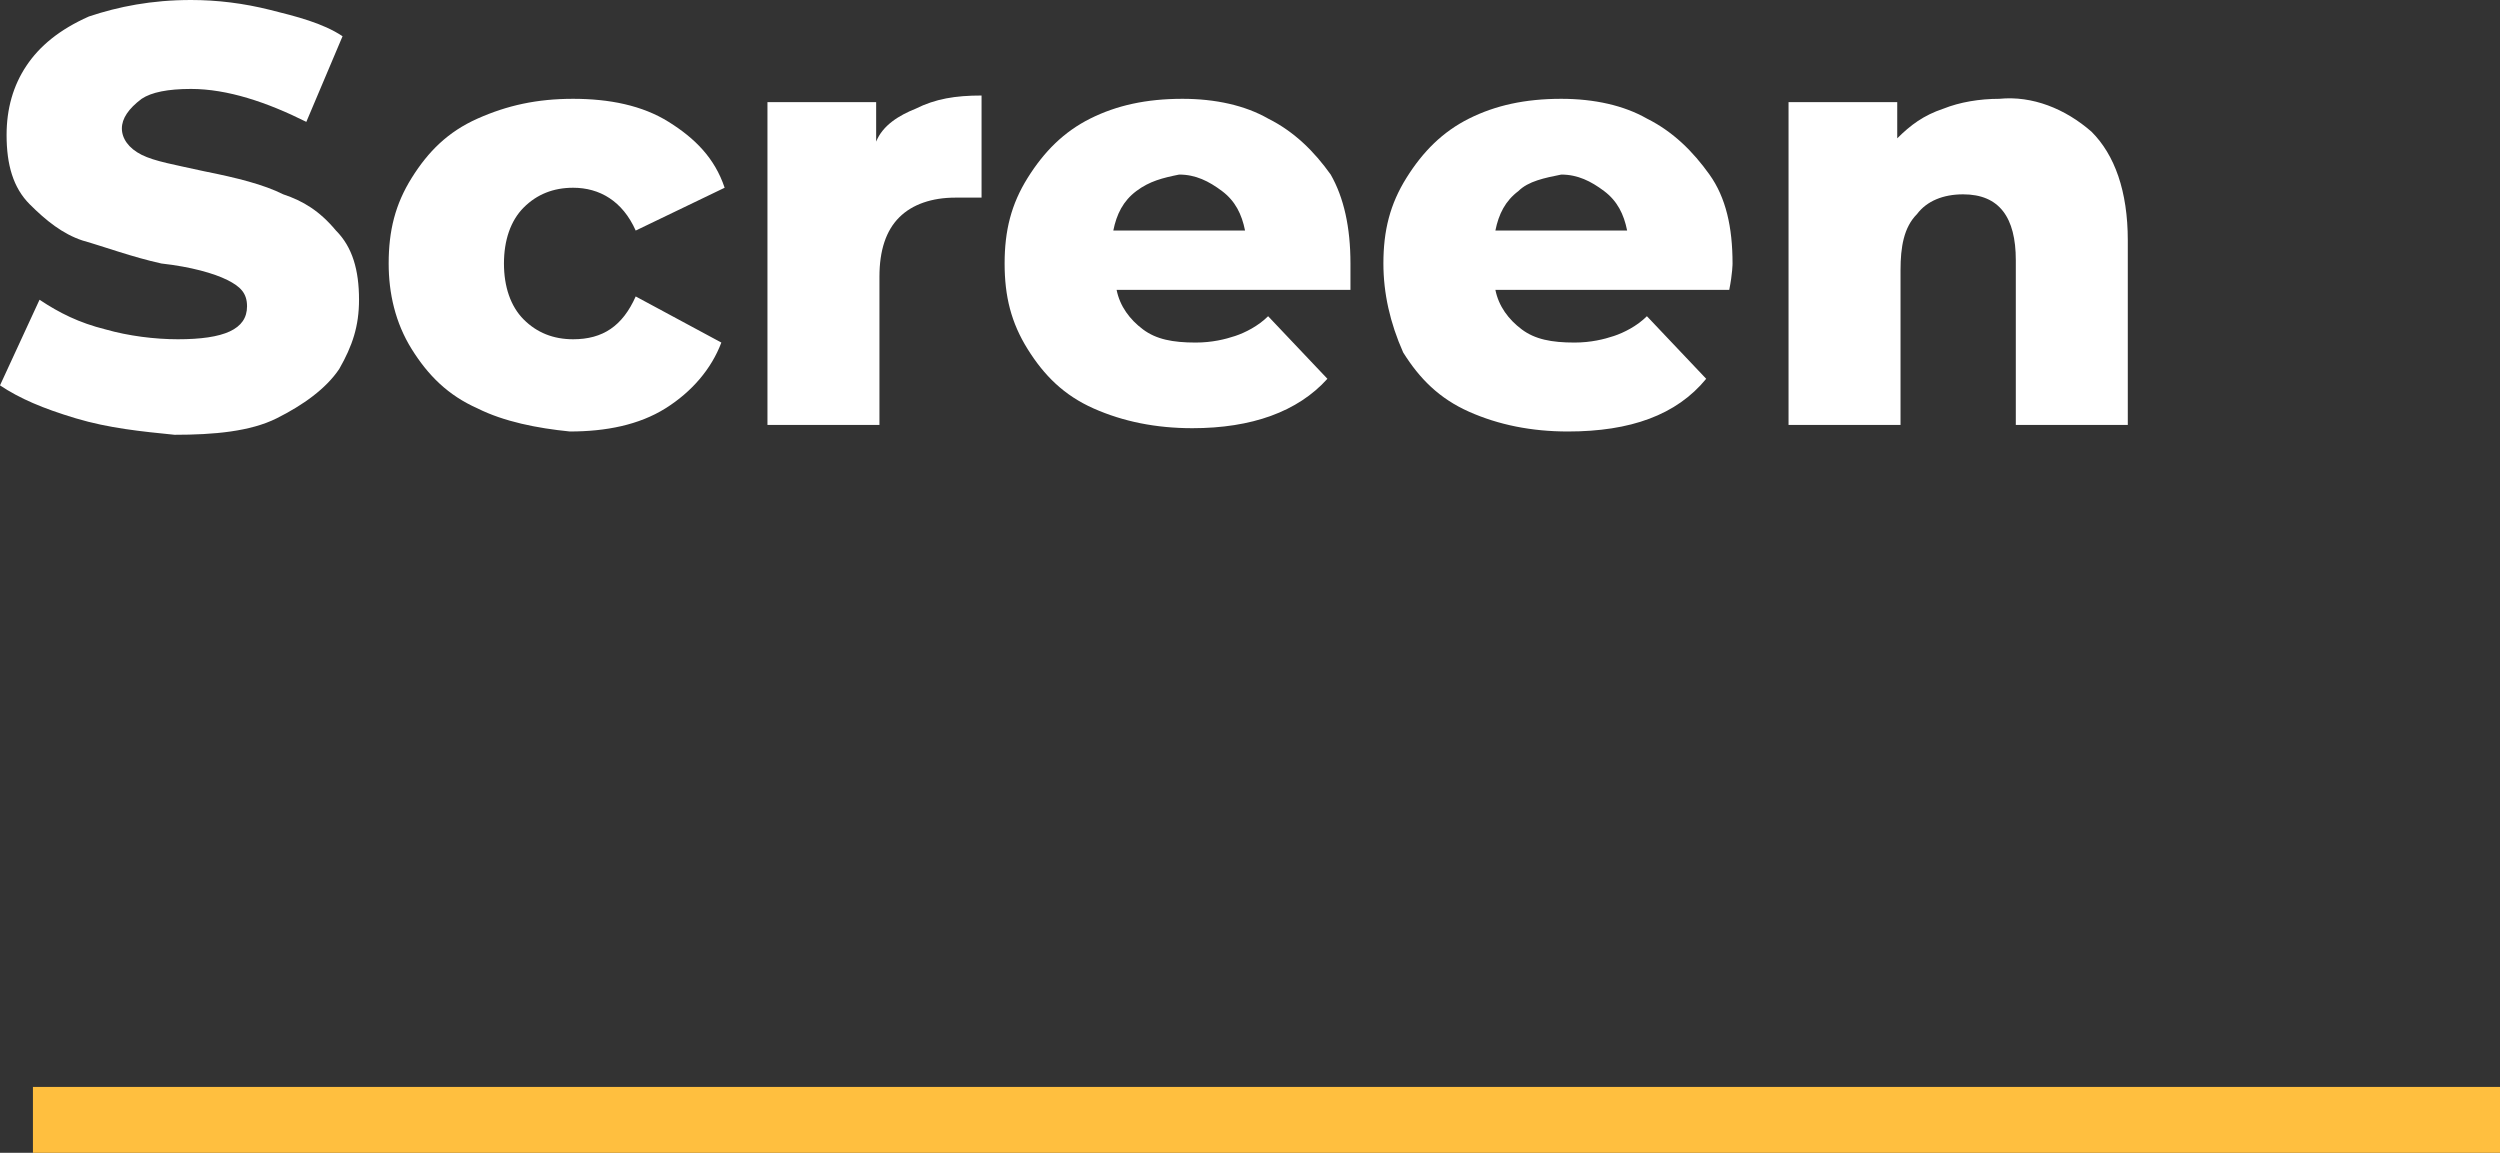 <?xml version="1.0" encoding="UTF-8"?> <!-- Generator: Adobe Illustrator 18.0.0, SVG Export Plug-In . SVG Version: 6.00 Build 0) --> <svg xmlns="http://www.w3.org/2000/svg" xmlns:xlink="http://www.w3.org/1999/xlink" id="Слой_1" x="0px" y="0px" viewBox="0 0 75.9 35" xml:space="preserve"><rect x="0" y="0" width="75.9" height="35" fill="#333333" stroke="none"/> <g> <g> <g> <path fill="#FFFFFF" d="M2.3,12.7c-1-0.3-1.7-0.6-2.3-1l1.2-2.6c0.6,0.4,1.2,0.7,2,0.9c0.7,0.2,1.5,0.3,2.2,0.3 c1.4,0,2.1-0.3,2.1-1c0-0.4-0.2-0.6-0.6-0.8S5.8,8.1,4.9,8C4,7.8,3.2,7.5,2.5,7.3C1.9,7.1,1.4,6.7,0.9,6.2S0.2,5,0.2,4.1 c0-0.8,0.2-1.5,0.6-2.1c0.4-0.6,1-1.1,1.9-1.5C3.6,0.2,4.6,0,5.8,0c0.8,0,1.6,0.1,2.4,0.3C9,0.5,9.8,0.7,10.4,1.1L9.3,3.7 c-1.2-0.6-2.4-1-3.5-1c-0.7,0-1.2,0.1-1.5,0.3C3.9,3.3,3.7,3.6,3.7,3.9s0.2,0.6,0.6,0.8c0.4,0.2,1,0.3,1.9,0.5 c1,0.2,1.8,0.4,2.4,0.7C9.2,6.1,9.7,6.4,10.2,7c0.5,0.5,0.7,1.2,0.7,2.1c0,0.8-0.2,1.4-0.6,2.1c-0.4,0.6-1.1,1.1-1.9,1.5 c-0.8,0.4-1.9,0.5-3.1,0.5C4.3,13.1,3.3,13,2.3,12.7z"></path> </g> <g> <path fill="#FFFFFF" d="M14.5,12.4c-0.9-0.4-1.5-1-2-1.8C12,9.8,11.8,8.9,11.8,8c0-1,0.2-1.8,0.7-2.6c0.5-0.8,1.1-1.4,2-1.8 c0.9-0.4,1.8-0.6,2.9-0.6c1.1,0,2.1,0.2,2.9,0.7c0.8,0.5,1.4,1.1,1.7,2L19.3,7c-0.4-0.9-1.1-1.3-1.9-1.3c-0.6,0-1.1,0.2-1.5,0.6 c-0.4,0.4-0.6,1-0.6,1.7c0,0.7,0.2,1.3,0.6,1.7c0.4,0.4,0.9,0.6,1.5,0.6c0.9,0,1.5-0.4,1.9-1.3l2.6,1.4c-0.3,0.8-0.9,1.5-1.7,2 c-0.8,0.5-1.8,0.7-2.9,0.7C16.3,13,15.3,12.8,14.5,12.4z"></path> </g> <g> <path fill="#FFFFFF" d="M27.8,3.3C28.4,3,29,2.9,29.8,2.9V6C29.4,6,29.2,6,29,6c-0.7,0-1.3,0.2-1.7,0.6c-0.4,0.4-0.6,1-0.6,1.8 v4.5h-3.4V3.1h3.3v1.2C26.8,3.8,27.3,3.5,27.8,3.3z"></path> </g> <g> <path fill="#FFFFFF" d="M41,8.8h-7.1c0.1,0.5,0.4,0.9,0.8,1.2c0.4,0.3,0.9,0.4,1.6,0.4c0.5,0,0.9-0.1,1.2-0.2 c0.3-0.1,0.7-0.3,1-0.6l1.8,1.9C39.4,12.5,38,13,36.2,13c-1.1,0-2.1-0.2-3-0.6c-0.9-0.4-1.5-1-2-1.8c-0.5-0.8-0.7-1.6-0.7-2.6 c0-1,0.2-1.8,0.7-2.6c0.5-0.8,1.1-1.4,1.9-1.8c0.8-0.4,1.7-0.6,2.8-0.6c1,0,1.9,0.2,2.6,0.6c0.8,0.4,1.4,1,1.9,1.7 C40.8,6,41,6.9,41,8C41,8,41,8.3,41,8.8z M34.5,5.8c-0.4,0.3-0.6,0.7-0.7,1.2h4c-0.1-0.5-0.3-0.9-0.7-1.2s-0.8-0.5-1.3-0.5 C35.3,5.4,34.9,5.5,34.5,5.8z"></path> </g> <g> <path fill="#FFFFFF" d="M52.5,8.8h-7.1c0.1,0.5,0.4,0.9,0.8,1.2c0.4,0.3,0.9,0.4,1.6,0.4c0.5,0,0.9-0.1,1.2-0.2 c0.3-0.1,0.7-0.3,1-0.6l1.8,1.9c-0.9,1.1-2.3,1.6-4.2,1.6c-1.1,0-2.1-0.2-3-0.6c-0.9-0.4-1.5-1-2-1.8C42.2,9.8,42,8.9,42,8 c0-1,0.2-1.8,0.7-2.6c0.5-0.8,1.1-1.4,1.9-1.8c0.8-0.4,1.7-0.6,2.8-0.6c1,0,1.9,0.2,2.6,0.6c0.8,0.4,1.4,1,1.9,1.7 C52.4,6,52.6,6.9,52.6,8C52.6,8,52.6,8.3,52.5,8.8z M46.1,5.8c-0.4,0.3-0.6,0.7-0.7,1.2h4c-0.1-0.5-0.3-0.9-0.7-1.2 s-0.8-0.5-1.3-0.5C46.9,5.4,46.4,5.5,46.1,5.8z"></path> </g> <g> <path fill="#FFFFFF" d="M63.5,4c0.7,0.7,1.1,1.8,1.1,3.3v5.6h-3.4v-5c0-1.3-0.5-2-1.6-2c-0.6,0-1.1,0.2-1.4,0.6 c-0.4,0.4-0.5,1-0.5,1.7v4.7h-3.4V3.1h3.3v1.1c0.4-0.4,0.8-0.7,1.4-0.9c0.5-0.2,1.1-0.3,1.7-0.3C61.7,2.9,62.7,3.3,63.5,4z"></path> </g> </g> <g> <rect x="1" y="33" fill="#FFBF3F" width="74.9" height="2"></rect> </g> </g> </svg> 